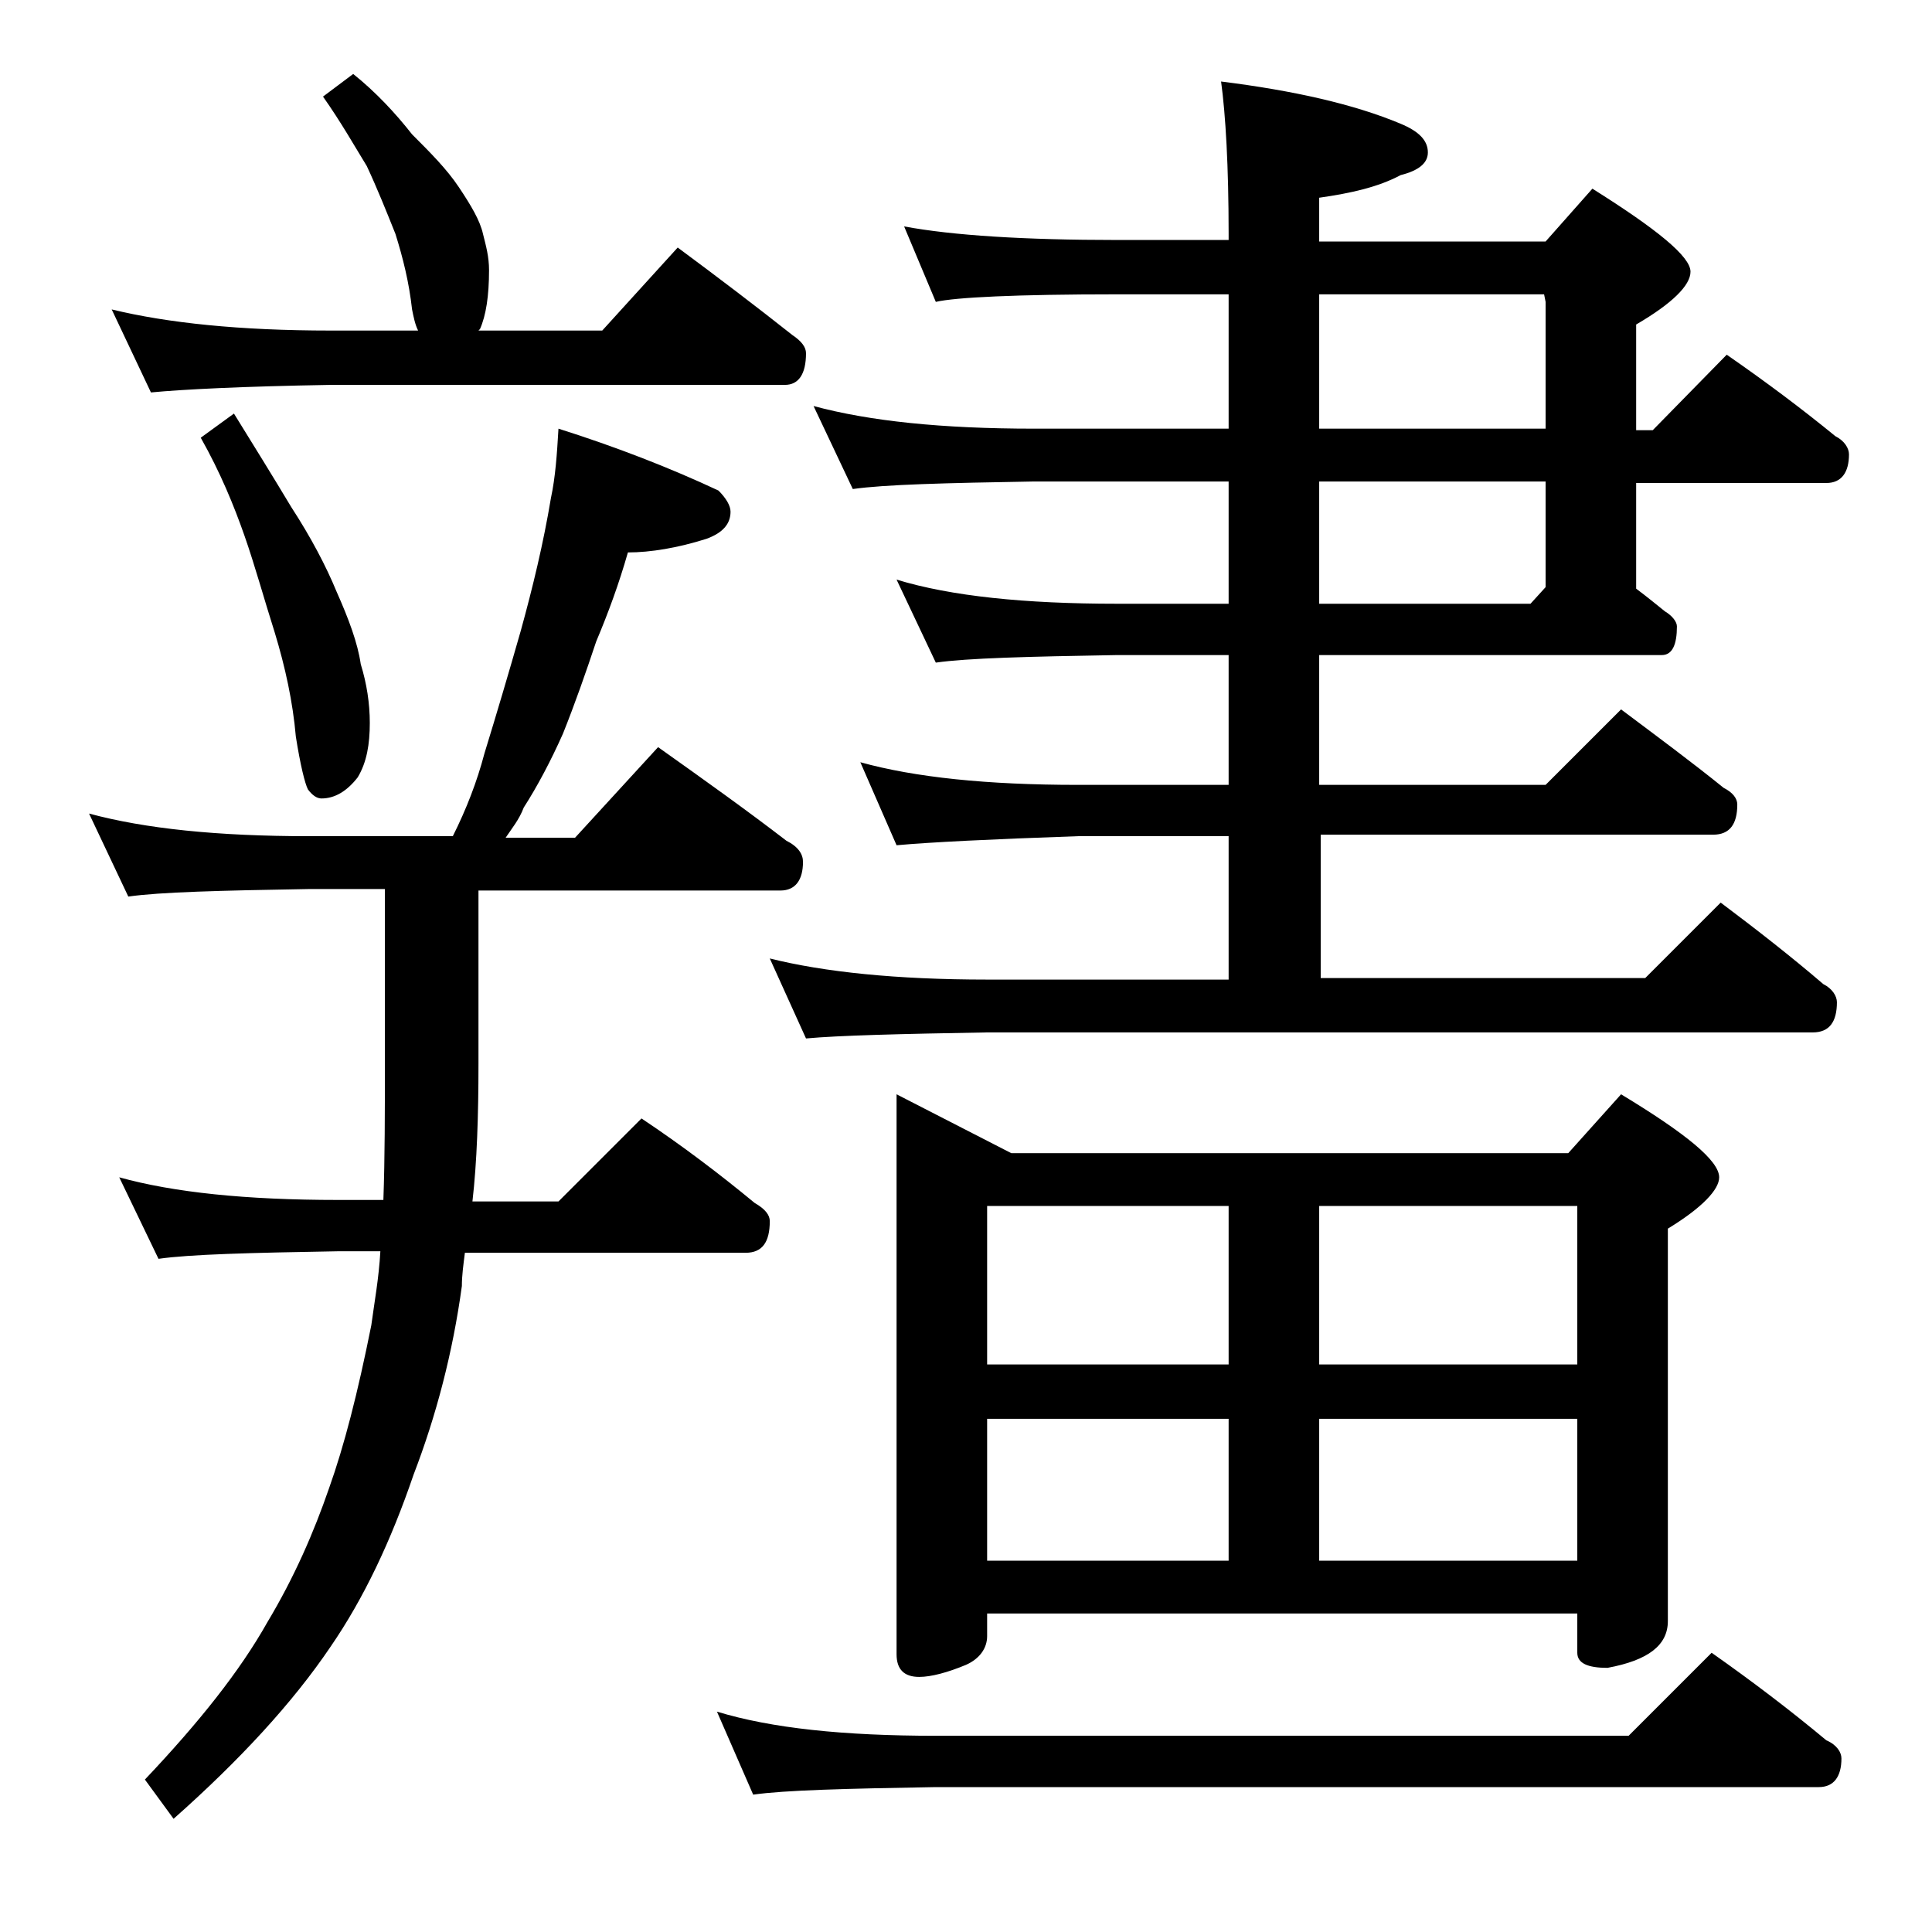 <?xml version="1.0" encoding="utf-8"?>
<!-- Generator: Adobe Illustrator 18.0.0, SVG Export Plug-In . SVG Version: 6.00 Build 0)  -->
<!DOCTYPE svg PUBLIC "-//W3C//DTD SVG 1.1//EN" "http://www.w3.org/Graphics/SVG/1.1/DTD/svg11.dtd">
<svg version="1.1" id="Layer_1" xmlns="http://www.w3.org/2000/svg" xmlns:xlink="http://www.w3.org/1999/xlink" x="0px" y="0px"
	 viewBox="0 0 128 128" enable-background="new 0 0 128 128" xml:space="preserve">
<path d="M37,28.4c3.8,1.2,7.4,2.6,10.6,4.1c0.5,0.5,0.8,1,0.8,1.4c0,0.8-0.5,1.4-1.6,1.8c-1.9,0.6-3.7,0.9-5.2,0.9
	c-0.6,2.1-1.3,4-2.1,5.9c-0.7,2.1-1.4,4.1-2.2,6.1c-0.8,1.8-1.7,3.5-2.6,4.9c-0.3,0.8-0.8,1.4-1.2,2h4.6l5.5-6
	c3.1,2.2,5.9,4.2,8.5,6.2c0.8,0.4,1.1,0.9,1.1,1.4c0,1.2-0.5,1.9-1.5,1.9h-20v11.5c0,3.4-0.1,6.5-0.4,9.1H37l5.5-5.5
	c2.7,1.8,5.2,3.7,7.5,5.6c0.7,0.4,1,0.8,1,1.2c0,1.4-0.5,2.1-1.6,2.1H30.8c-0.1,0.8-0.2,1.5-0.2,2.2c-0.6,4.4-1.7,8.6-3.2,12.5
	c-1.5,4.4-3.3,8.2-5.5,11.4c-2.5,3.7-6,7.5-10.4,11.4l-1.9-2.6c3.6-3.8,6.3-7.2,8.1-10.4c1.8-3,3.1-6,4.1-8.9
	c1-2.8,1.9-6.3,2.8-10.8c0.2-1.5,0.5-3.1,0.6-4.9h-2.8c-5.8,0.1-9.8,0.2-11.9,0.5L7.9,78c3.6,1,8.4,1.5,14.5,1.5h3
	c0.1-2.8,0.1-5.8,0.1-9.1V58.9h-5c-5.9,0.1-9.9,0.2-12,0.5l-2.6-5.5c3.7,1,8.5,1.5,14.6,1.5H30c0.9-1.8,1.6-3.6,2.1-5.5
	c0.8-2.6,1.6-5.3,2.4-8.1c0.8-2.9,1.5-5.8,2-8.8C36.8,31.6,36.9,30.1,37,28.4z M23.4,4.9c1.5,1.2,2.8,2.6,3.9,4
	c1.2,1.2,2.3,2.3,3.1,3.5c0.8,1.2,1.4,2.2,1.6,3.1c0.2,0.8,0.4,1.5,0.4,2.4c0,1.7-0.2,3-0.6,3.9l-0.1,0.1h8.2l5-5.5
	c2.7,2,5.2,3.9,7.6,5.8c0.6,0.4,0.9,0.8,0.9,1.2c0,1.4-0.5,2.1-1.4,2.1H21.9C16,25.6,12.1,25.8,10,26l-2.6-5.5
	c3.7,0.9,8.5,1.4,14.5,1.4h5.8c-0.2-0.4-0.3-0.9-0.4-1.4c-0.2-1.8-0.6-3.4-1.1-5c-0.6-1.5-1.2-3-1.9-4.5c-0.8-1.3-1.7-2.9-2.9-4.6
	L23.4,4.9z M15.5,27.4c1.3,2.1,2.6,4.2,3.8,6.2c1.3,2,2.3,3.9,3,5.6c0.8,1.8,1.4,3.4,1.6,4.8c0.4,1.3,0.6,2.6,0.6,3.9
	c0,1.4-0.2,2.6-0.8,3.6c-0.7,0.9-1.5,1.4-2.4,1.4c-0.3,0-0.6-0.2-0.9-0.6c-0.2-0.4-0.5-1.6-0.8-3.5c-0.2-2.3-0.7-4.6-1.4-6.9
	c-0.7-2.2-1.3-4.4-2-6.4c-0.7-2-1.6-4.2-2.9-6.5L15.5,27.4z M47.5,113.4c3.6,1.1,8.4,1.6,14.5,1.6h45.9l5.5-5.5
	c2.7,1.9,5.2,3.8,7.6,5.8c0.7,0.3,1,0.8,1,1.2c0,1.2-0.5,1.9-1.5,1.9H62c-5.9,0.1-10,0.2-12.1,0.5L47.5,113.4z M59.9,15
	c3.2,0.6,8,0.9,14.1,0.9h7.4v-0.4c0-4.5-0.2-7.9-0.5-10.1c4.8,0.6,8.8,1.5,11.9,2.8c1.2,0.5,1.8,1.1,1.8,1.9c0,0.7-0.6,1.2-1.8,1.5
	c-1.5,0.8-3.3,1.2-5.4,1.5v2.9h15l3.1-3.5c4.3,2.7,6.5,4.5,6.5,5.5c0,0.9-1.2,2.1-3.6,3.5v7h1.1l4.9-5c2.6,1.8,5,3.6,7.2,5.4
	c0.6,0.3,0.9,0.8,0.9,1.2c0,1.2-0.5,1.9-1.5,1.9h-12.6V39c0.8,0.6,1.4,1.1,1.9,1.5c0.5,0.3,0.8,0.7,0.8,1c0,1.2-0.3,1.9-1,1.9H87.4
	V52h15l5-5c2.4,1.8,4.7,3.5,6.8,5.2c0.6,0.3,0.9,0.7,0.9,1.1c0,1.3-0.5,2-1.6,2h-26v9.5h21.5l5-5c2.4,1.8,4.7,3.6,6.8,5.4
	c0.6,0.3,0.9,0.8,0.9,1.2c0,1.3-0.5,2-1.6,2H65.4c-5.8,0.1-9.8,0.2-12,0.4L51,63.5c3.6,0.9,8.4,1.4,14.4,1.4h16v-9.5h-10
	c-5.8,0.2-9.8,0.4-12,0.6L57,50.5c3.6,1,8.4,1.5,14.4,1.5h10v-8.6H74c-5.9,0.1-9.9,0.2-12,0.5l-2.6-5.5C63,39.5,67.9,40,74,40h7.4
	v-8.1H68.5c-5.9,0.1-9.9,0.2-12,0.5l-2.6-5.5c3.7,1,8.5,1.5,14.6,1.5h12.9v-8.9H74c-6.7,0-10.7,0.2-12,0.5L59.9,15z M59.4,72.5
	l7.6,3.9h36.9l3.5-3.9c4.3,2.6,6.5,4.4,6.5,5.5c0,0.8-1.1,2-3.4,3.4v26c0,1.6-1.3,2.6-4,3.1c-1.3,0-2-0.3-2-1v-2.6H65.4v1.5
	c0,0.8-0.5,1.5-1.4,1.9c-1.2,0.5-2.3,0.8-3.1,0.8c-1,0-1.5-0.5-1.5-1.5V72.5z M65.4,90.4h16V79.9h-16V90.4z M65.4,103.4h16V94h-16
	V103.4z M87.4,19.5v8.9h15V20l-0.1-0.5H87.4z M87.4,31.9V40h14l1-1.1v-7H87.4z M87.4,79.9v10.5h17.1V79.9H87.4z M87.4,103.4h17.1V94
	H87.4V103.4z"/>
</svg>
